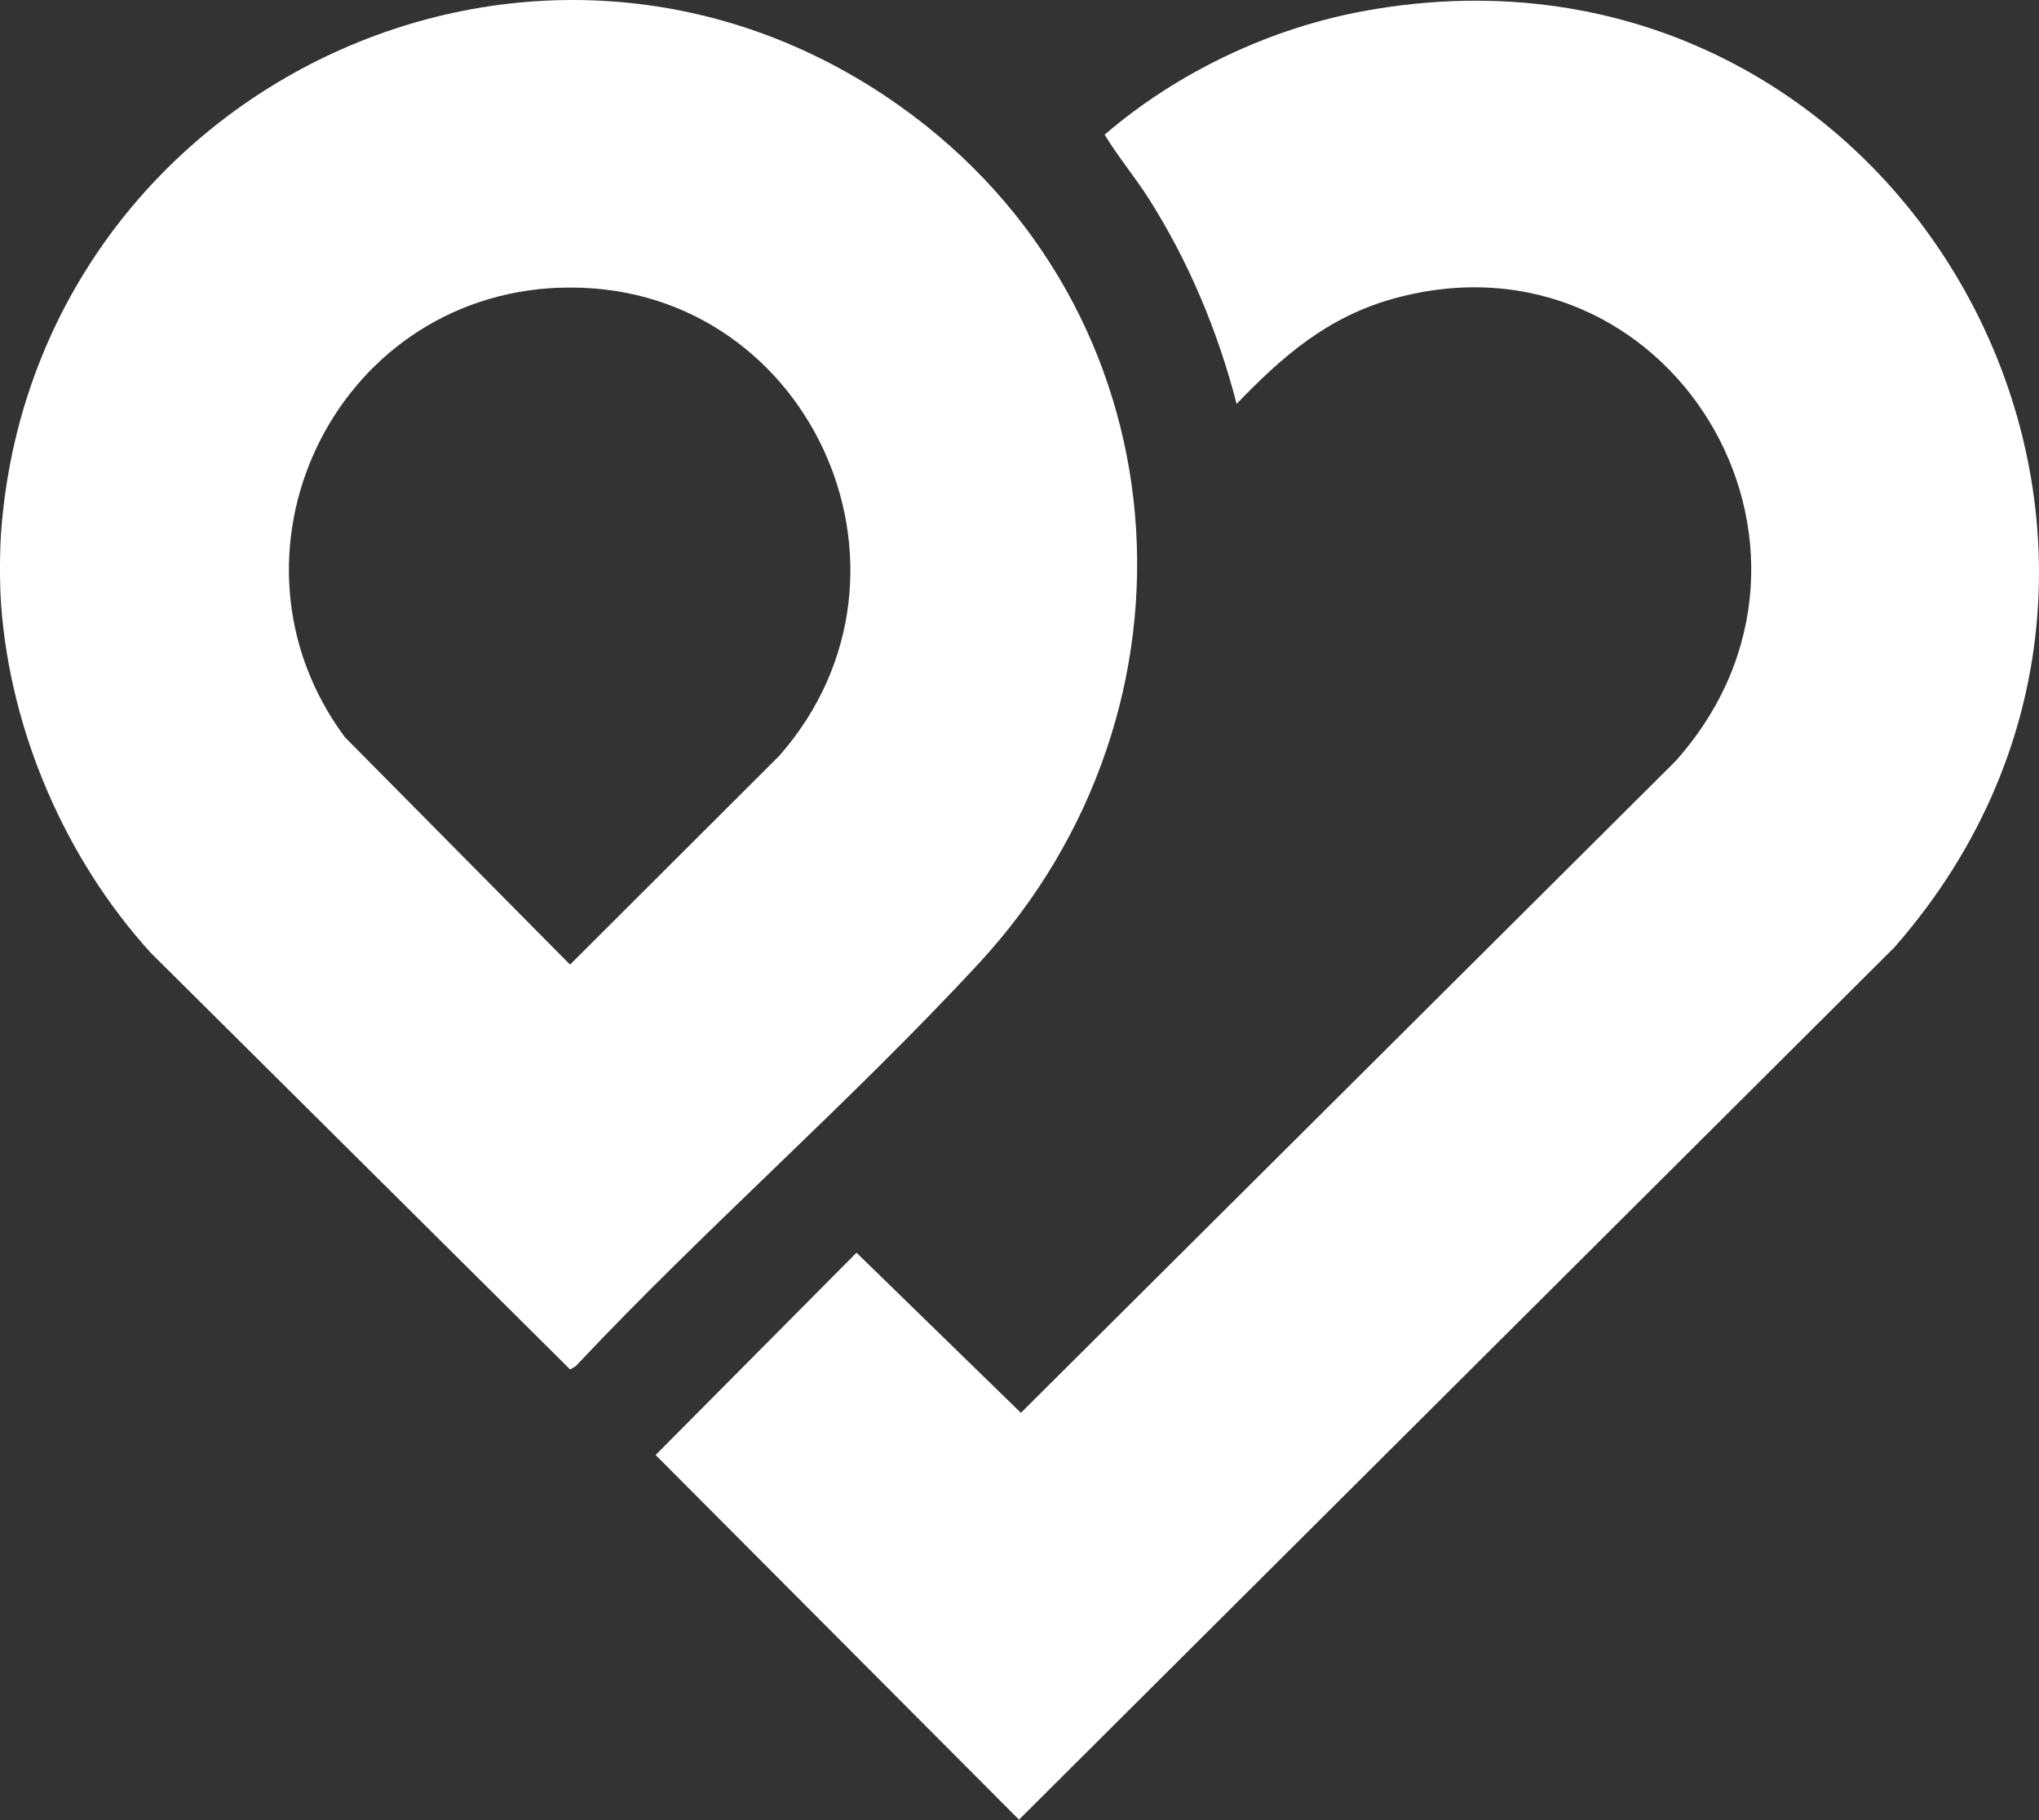 <svg xmlns="http://www.w3.org/2000/svg" width="84" height="75" viewBox="0 0 84 75" fill="none"><rect x="0" y="0" width="84" height="75" fill="#333333" stroke="none"/><path d="M0.047 24.941C-0.016 24.089 -0.016 22.761 0.047 21.909C1.402 3.745 22.025 -6.287 37.041 4.348C48.852 12.713 50.054 29.184 40.319 39.704C35.05 45.397 29.04 50.633 23.715 56.297L23.488 56.431L6.206 39.257C2.701 35.402 0.434 30.162 0.047 24.941ZM23.064 11.854C13.701 12.192 8.666 22.902 14.207 30.375L23.484 39.748L32.102 31.145C38.819 23.505 33.226 11.489 23.064 11.857V11.854Z" fill="white"></path><path d="M50.944 16.643C50.174 13.655 48.972 10.778 47.319 8.177C46.746 7.276 46.05 6.446 45.507 5.55C48.51 2.967 52.358 1.14 56.284 0.437C78.426 -3.534 92.671 22.359 78.042 39.037L41.98 74.981L27.009 59.955L35.285 51.619L42.058 58.217L69.026 31.364C76.881 22.559 68.746 9.196 57.441 12.296C54.706 13.048 52.86 14.655 50.944 16.643Z" fill="white"></path></svg>